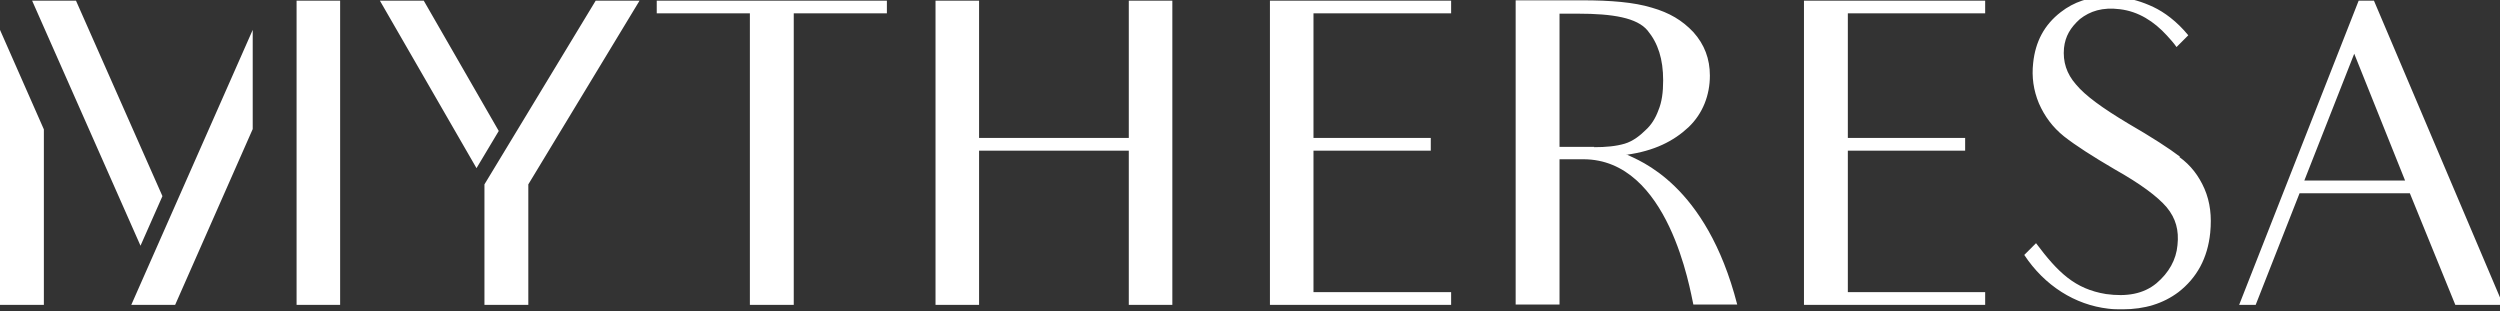 <?xml version="1.0" encoding="UTF-8" standalone="no"?>
<!DOCTYPE svg PUBLIC "-//W3C//DTD SVG 1.1//EN" "http://www.w3.org/Graphics/SVG/1.1/DTD/svg11.dtd">
<svg width="100%" height="100%" viewBox="0 0 755 94" version="1.1" xmlns="http://www.w3.org/2000/svg" xmlns:xlink="http://www.w3.org/1999/xlink" xml:space="preserve" xmlns:serif="http://www.serif.com/" style="fill-rule:evenodd;clip-rule:evenodd;stroke-linejoin:round;stroke-miterlimit:2;">
    <rect x="0" y="0" width="755" height="94" fill="#333333" stroke="none"/>
    <g transform="matrix(0.096,0,0,0.096,0,5.45697e-15)">
        <path d="M3551,434L3080,434L3080,2L2943,2L2943,959L3080,959L3080,474L3551,474L3551,959L3688,959L3688,2L3551,2L3551,434ZM3995,2L3995,959L4565,959L4565,919L4132,919L4132,474L4501,474L4501,434L4132,434L4132,42L4565,42L4565,2L3995,2ZM6245,959L6245,919L5813,919L5813,474L6182,474L6182,434L5813,434L5813,42L6245,42L6245,2L5675,2L5675,959L6245,959ZM7249,568L7406,169L7566,568L7249,568ZM7874,959L7874,958L7468,2L7420,2L7044,959L7096,959L7234,608L7581,608L7724,959L7874,959ZM5015,462L4906,462L4906,43L4964,43C5074,43 5150,56 5183,96C5216,136 5232,186 5232,253C5232,290 5228,321 5217,347C5208,372 5194,394 5177,409C5161,425 5138,444 5111,452C5084,460 5052,463 5015,463L5015,462ZM5116,487C5204,475 5265,444 5312,400C5357,357 5379,299 5379,238C5379,185 5362,140 5327,101C5292,64 5252,40 5196,24C5140,7 5067,1 4977,1L4768,1L4768,958L4906,958L4906,501L4981,501C5250,501 5317,914 5327,958L5465,958C5367,577 5155,505 5117,486L5116,487ZM2066,42L2359,42L2359,959L2497,959L2497,42L2790,42L2790,2L2066,2L2066,42ZM6858,493C6824,467 6770,432 6694,388C6614,340 6560,301 6531,266C6501,232 6489,194 6493,151C6497,114 6513,87 6543,60C6575,35 6614,22 6669,29C6727,36 6776,67 6817,112C6827,123 6838,135 6847,148L6884,111C6848,67 6808,38 6774,22C6740,6 6705,-5 6665,-9C6656,-10 6646,-10 6637,-11L6628,-11C6573,-10 6524,6 6483,38C6431,78 6403,131 6396,198C6391,242 6397,284 6414,325C6432,366 6457,400 6493,429C6530,458 6583,492 6653,533C6733,578 6787,618 6816,652C6845,687 6855,725 6850,771C6846,817 6823,858 6784,891C6743,925 6690,934 6625,925C6527,909 6474,857 6405,765L6368,802C6432,899 6528,959 6632,971C6647,973 6662,973 6676,973L6678,973C6747,973 6805,955 6853,919C6911,874 6945,812 6953,732C6958,681 6953,636 6935,594C6917,553 6892,520 6856,494L6858,493ZM1333,2L1195,2L1499,529L1569,412L1333,2ZM1874,2L1524,580L1524,959L1662,959L1662,580L2012,2L1874,2ZM933,959L1070,959L1070,2L933,2L933,959ZM413,959L551,959L795,406L795,94L413,959ZM511,617L239,2L101,2L442,773L511,617ZM0,959L138,959L138,407L0,94L0,959Z" style="fill:white;"/>
    </g>
</svg>

